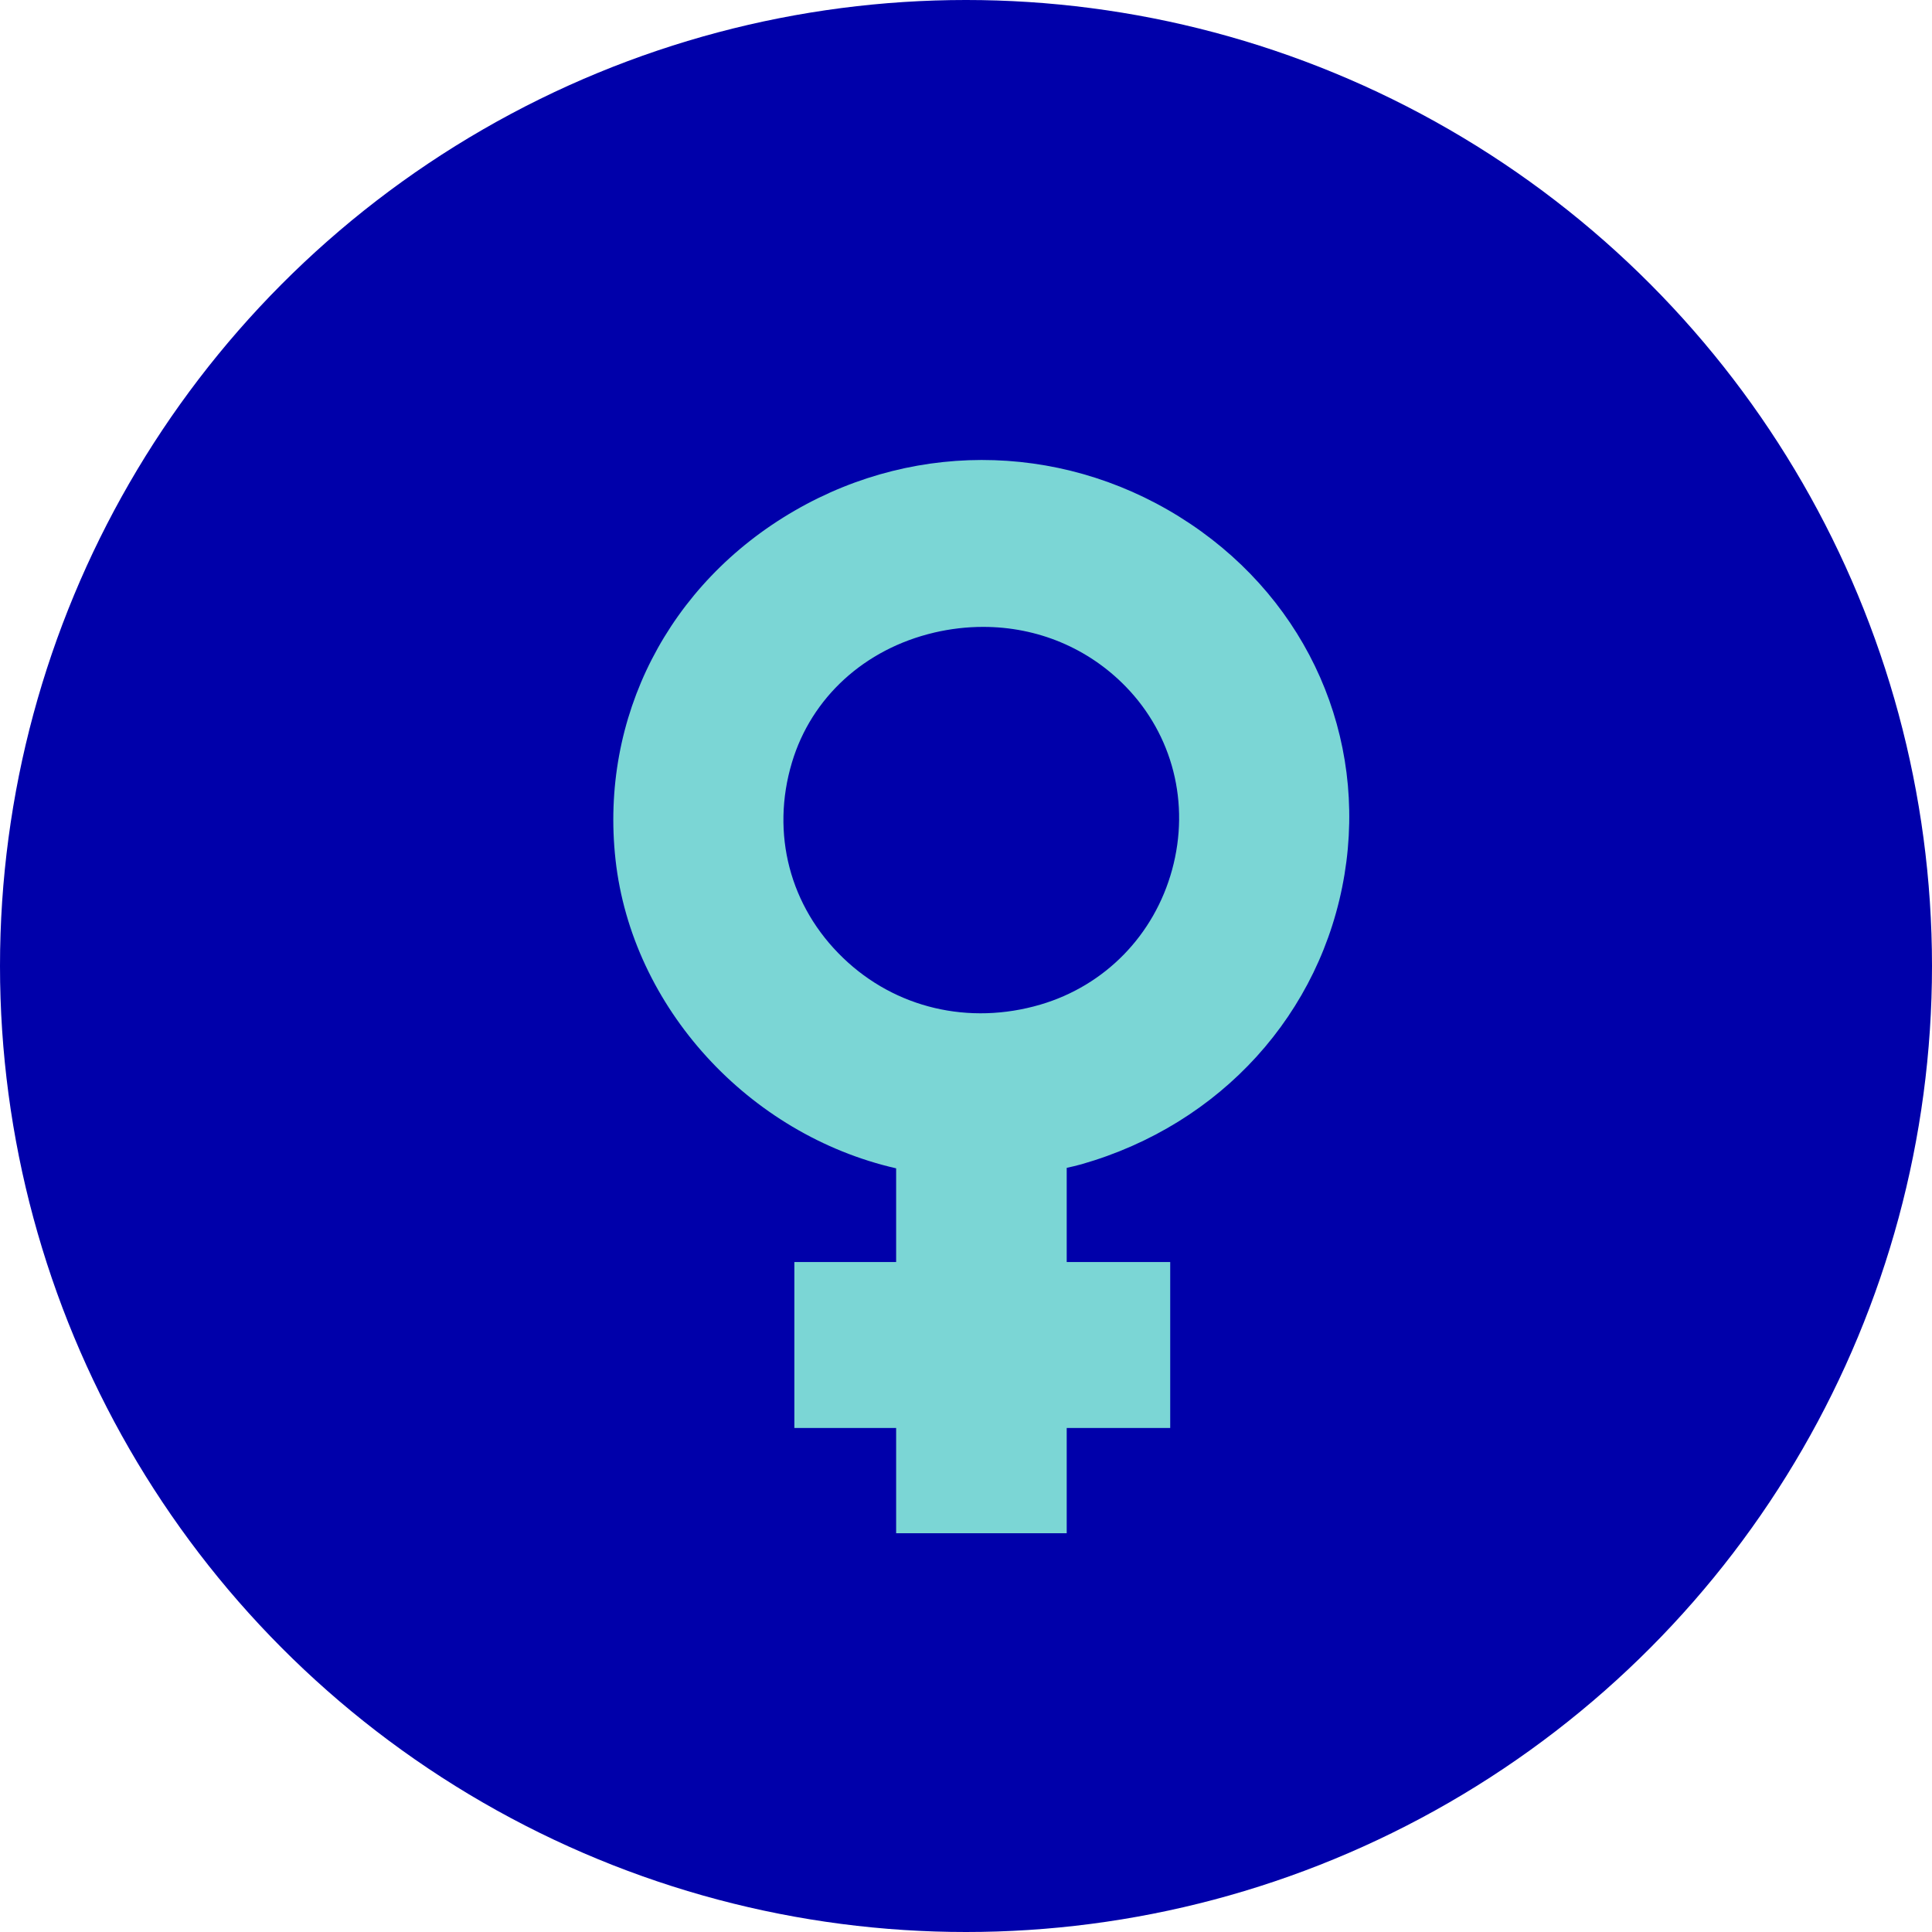 <svg width="63" height="63" viewBox="0 0 63 63" fill="none" xmlns="http://www.w3.org/2000/svg">
<circle cx="31.5" cy="31.5" r="31.5" fill="#0000AA"/>
<g clip-path="url(#clip0_1380_2148)">
<path d="M38.82 17.085C34.919 14.468 29.972 14.303 25.913 16.652C21.795 19.034 19.558 23.396 20.072 28.039C20.606 32.85 24.413 36.999 29.222 38.098V41.154H25.903V46.564H29.222V48.099C29.222 48.21 29.222 49.997 29.222 49.997H34.784V46.564H38.159V41.154H34.784V38.082C34.948 38.047 35.112 38.008 35.269 37.964C39.81 36.665 43.096 33.044 43.843 28.513C44.58 24.036 42.657 19.658 38.82 17.085ZM30.457 20.629C30.988 20.505 31.525 20.442 32.059 20.442C33.834 20.442 35.485 21.133 36.707 22.387C38.244 23.966 38.811 26.198 38.221 28.36C37.638 30.494 36.036 32.137 33.929 32.758C31.6 33.442 29.195 32.876 27.492 31.236C25.752 29.564 25.13 27.179 25.825 24.861C26.46 22.744 28.193 21.161 30.46 20.629H30.457Z" fill="#7BD6D5"/>
</g>
<defs>
<clipPath id="clip0_1380_2148">
<rect width="24" height="35" fill="white" transform="translate(20 15)"/>
</clipPath>
</defs>
</svg>
